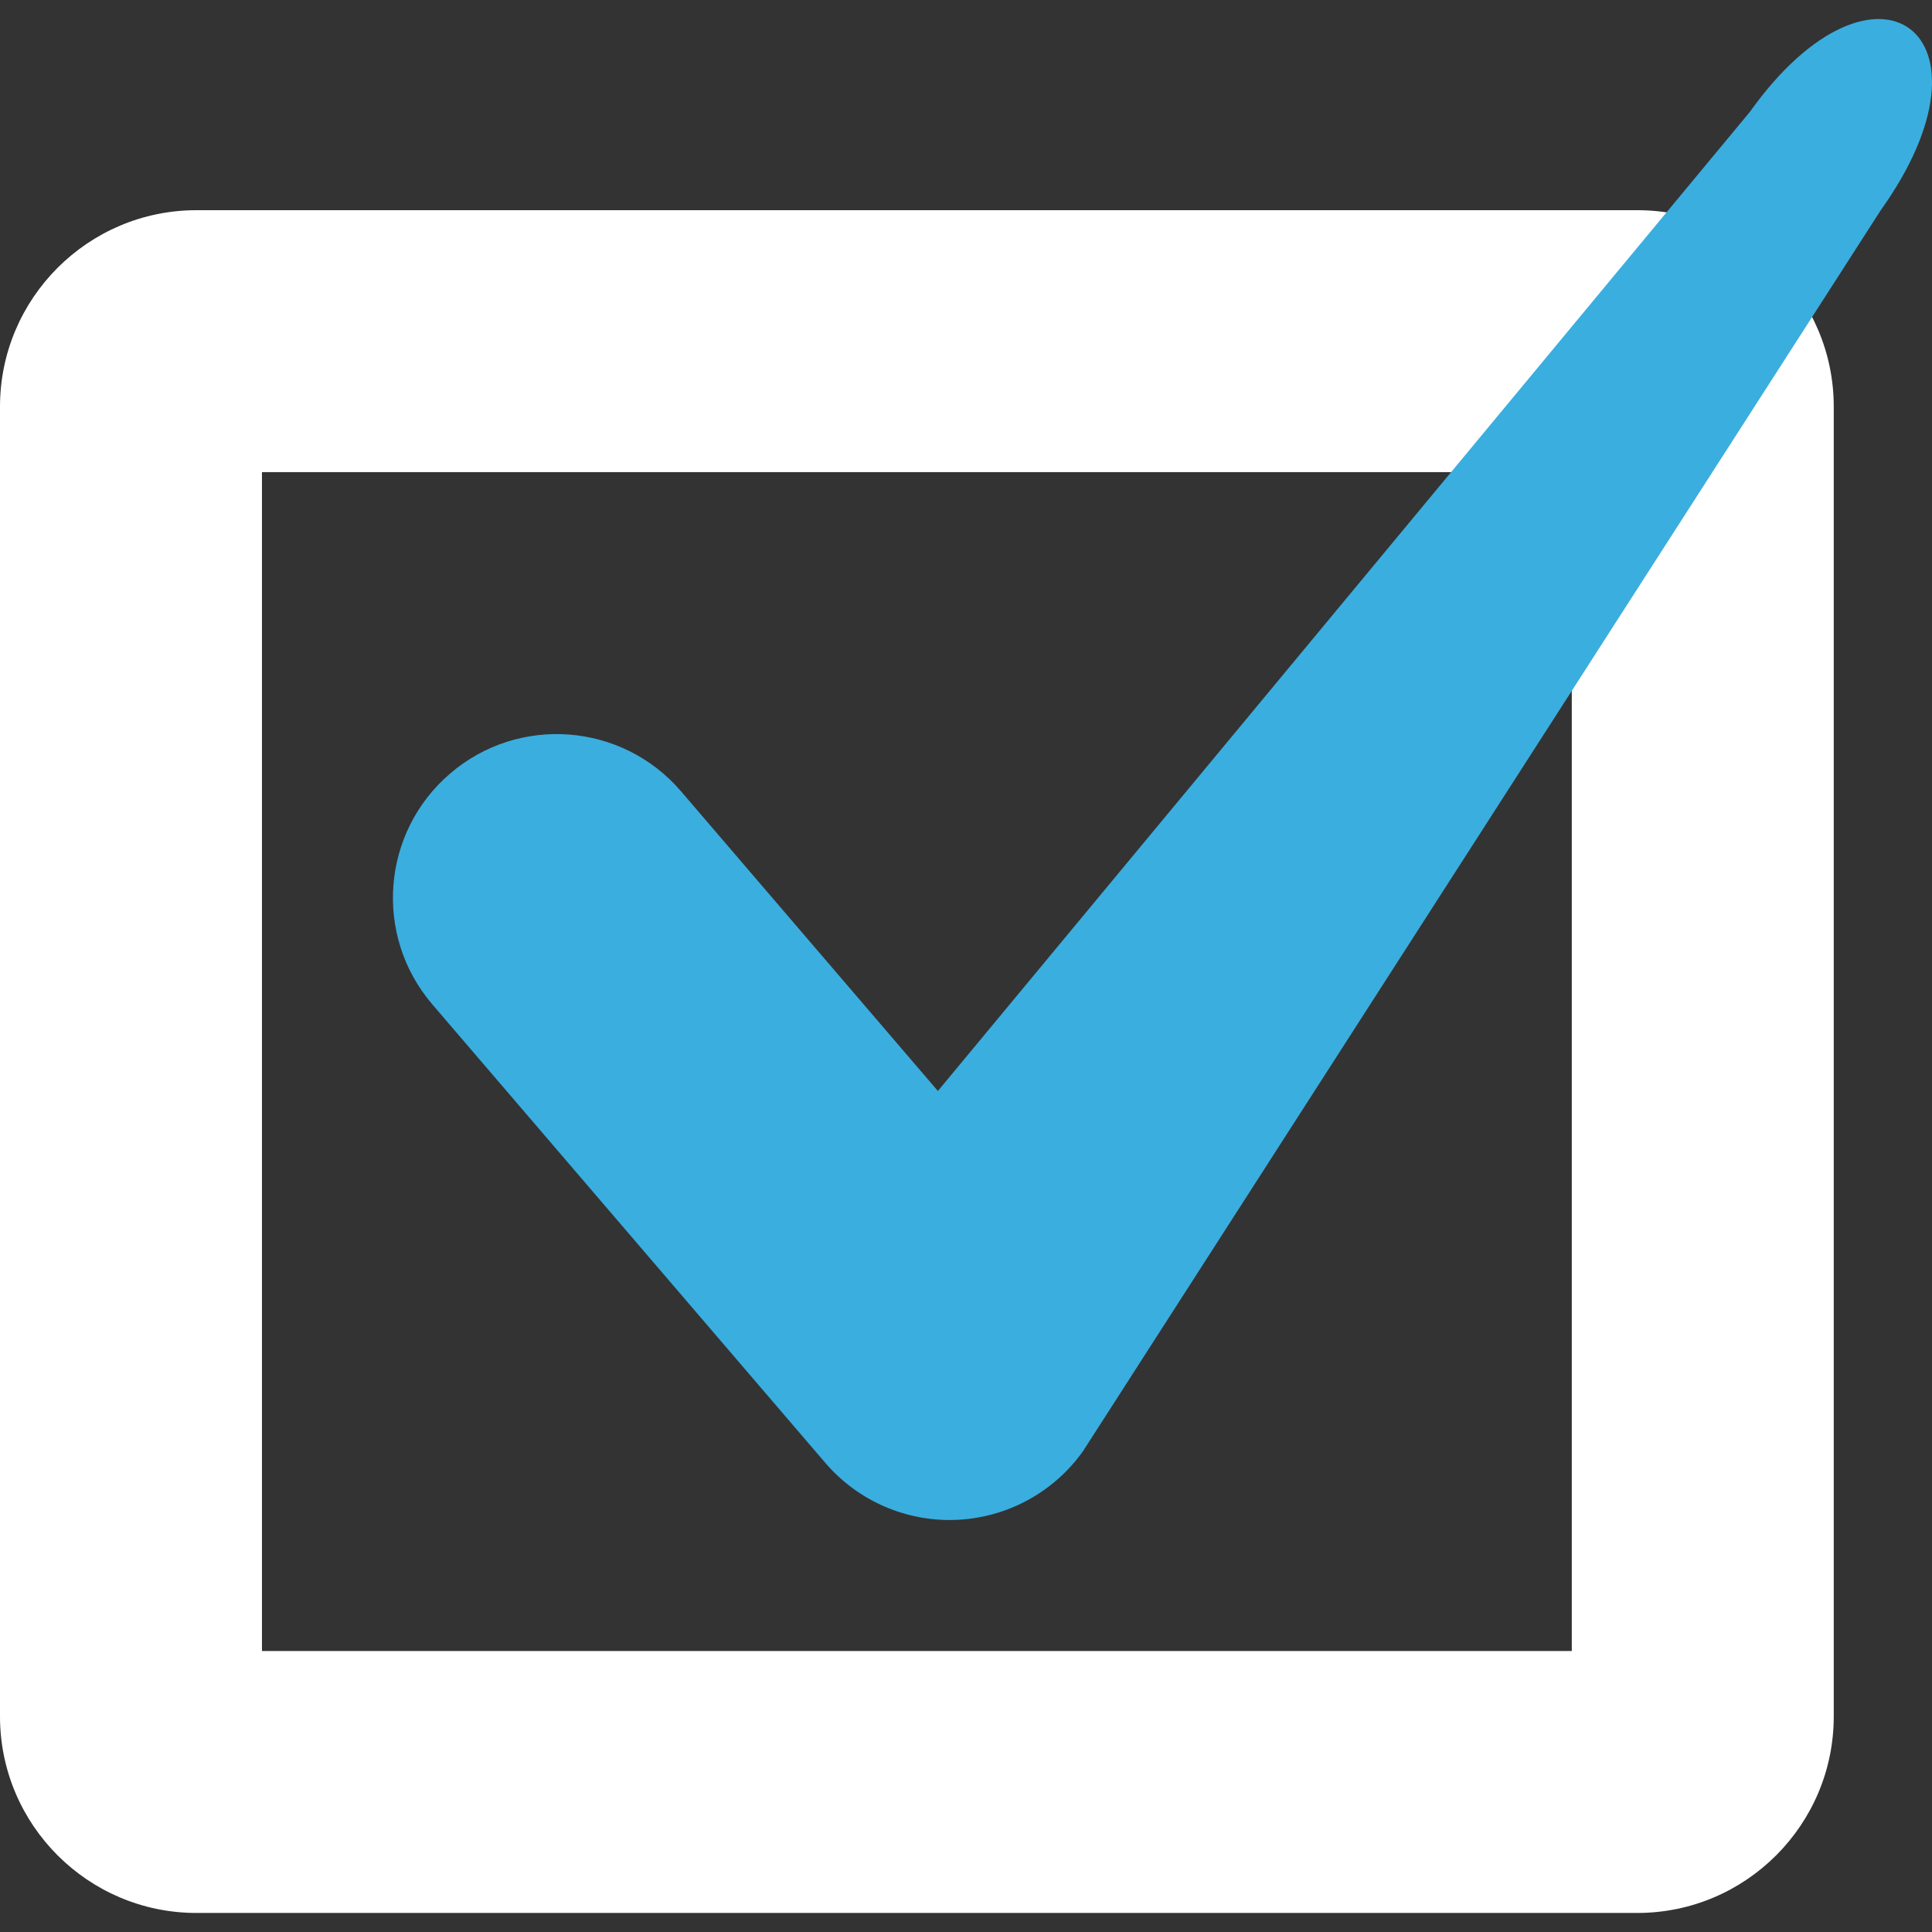 <?xml version="1.0"?>
<svg xmlns="http://www.w3.org/2000/svg" xmlns:xlink="http://www.w3.org/1999/xlink" xmlns:svgjs="http://svgjs.com/svgjs" version="1.1" width="512" height="512" x="0" y="0" viewBox="0 0 444.237 444.237" style="enable-background:new 0 0 512 512" xml:space="preserve" class=""><rect x="0" y="0" width="444.237" height="444.237" fill="#333333" stroke="none"/><g>
<path xmlns="http://www.w3.org/2000/svg" style="" d="M376.471,439.859H45.176C20.262,439.859,0,419.597,0,394.682V93.506  c0-24.915,20.262-45.176,45.176-45.176h331.294c24.915,0,45.176,20.262,45.176,45.176v301.176  C421.647,419.597,401.385,439.859,376.471,439.859z M60.235,379.623h301.176V108.565H60.235V379.623z" fill="#ffffff" data-original="#ffffff" class=""/>
<path xmlns="http://www.w3.org/2000/svg" style="" d="M218.353,349.506c-10.963,0-21.414-4.781-28.589-13.146L99.411,230.948  c-13.53-15.789-11.701-39.552,4.088-53.082c15.782-13.545,39.544-11.716,53.09,4.081l59.068,68.909L402.342,25.741  c28.898-40.478,59.144-18.063,30.118,22.588l-183.477,285.41c-6.731,9.419-17.416,15.217-28.973,15.729  C219.452,349.491,218.903,349.506,218.353,349.506z" fill="#3aaedf" data-original="#3aaedf" class=""/>
<g xmlns="http://www.w3.org/2000/svg">
</g>
<g xmlns="http://www.w3.org/2000/svg">
</g>
<g xmlns="http://www.w3.org/2000/svg">
</g>
<g xmlns="http://www.w3.org/2000/svg">
</g>
<g xmlns="http://www.w3.org/2000/svg">
</g>
<g xmlns="http://www.w3.org/2000/svg">
</g>
<g xmlns="http://www.w3.org/2000/svg">
</g>
<g xmlns="http://www.w3.org/2000/svg">
</g>
<g xmlns="http://www.w3.org/2000/svg">
</g>
<g xmlns="http://www.w3.org/2000/svg">
</g>
<g xmlns="http://www.w3.org/2000/svg">
</g>
<g xmlns="http://www.w3.org/2000/svg">
</g>
<g xmlns="http://www.w3.org/2000/svg">
</g>
<g xmlns="http://www.w3.org/2000/svg">
</g>
<g xmlns="http://www.w3.org/2000/svg">
</g>
</g></svg>
